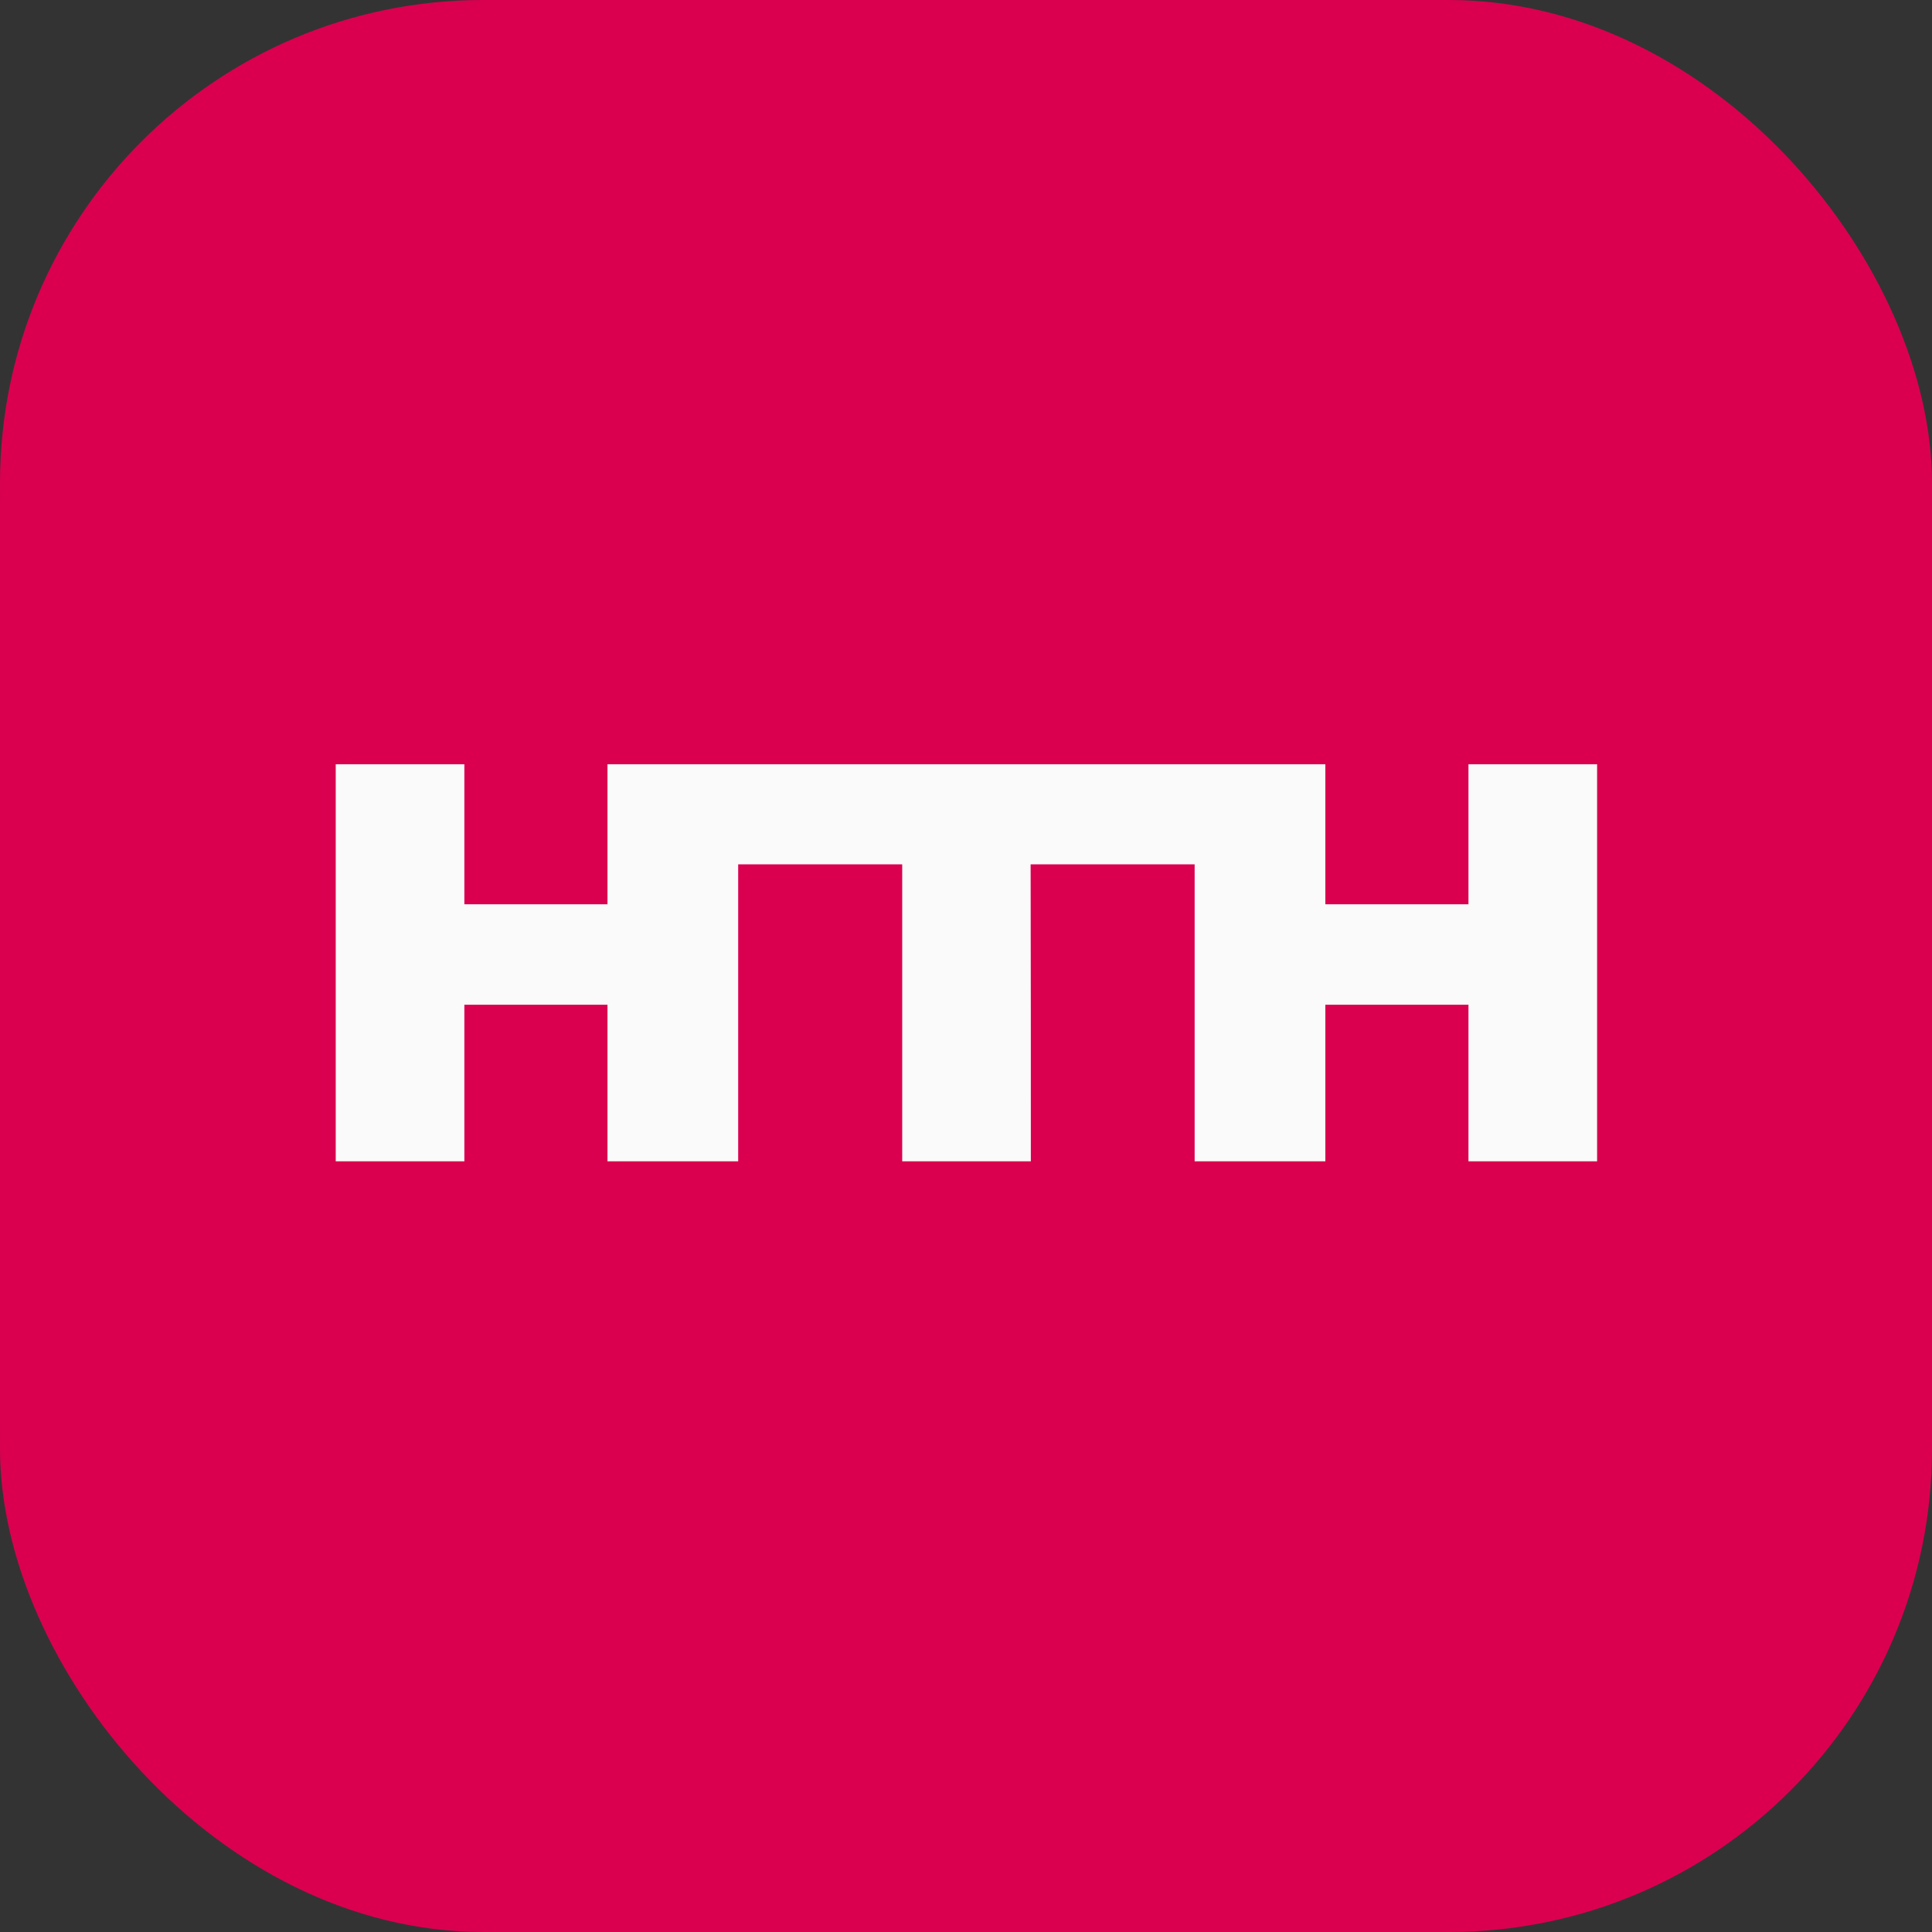 <?xml version="1.0" encoding="UTF-8"?> <svg xmlns="http://www.w3.org/2000/svg" width="96" height="96" viewBox="0 0 96 96" fill="none"><rect x="0" y="0" width="96" height="96" fill="#333333" stroke="none"/> <g clip-path="url(#clip0_187_103)"> <path d="M0 25.6C0 13.532 0 7.498 3.749 3.749C7.498 -0 13.532 -0 25.6 -0H70.4C82.468 -0 88.502 -0 92.251 3.749C96 7.498 96 13.532 96 25.6V70.4C96 82.468 96 88.502 92.251 92.251C88.502 96 82.468 96 70.4 96H25.6C13.532 96 7.498 96 3.749 92.251C0 88.502 0 82.468 0 70.4V25.6Z" fill="#DA004F"></path> <path d="M51.222 57.706C49.094 57.706 46.957 57.706 44.83 57.706C44.83 52.783 44.83 47.86 44.83 42.948C42.075 42.948 39.393 42.948 36.68 42.948C36.68 47.891 36.68 52.803 36.68 57.706C34.512 57.706 32.354 57.706 30.185 57.706C30.185 55.116 30.185 52.526 30.185 49.926C27.78 49.926 25.437 49.926 23.074 49.926C23.074 52.536 23.074 55.126 23.074 57.706C20.947 57.706 18.809 57.706 16.682 57.706C16.682 51.128 16.682 44.551 16.682 37.974C18.809 37.974 20.947 37.974 23.074 37.974C23.074 40.297 23.074 42.609 23.074 44.932C25.479 44.932 27.822 44.932 30.185 44.932C30.185 42.589 30.185 40.286 30.185 37.974C42.075 37.974 53.965 37.974 65.856 37.974C65.856 40.297 65.856 42.609 65.856 44.932C68.26 44.932 70.603 44.932 72.967 44.932C72.967 42.589 72.967 40.286 72.967 37.974C75.094 37.974 77.232 37.974 79.359 37.974C79.359 44.551 79.359 51.128 79.359 57.706C77.232 57.706 75.094 57.706 72.967 57.706C72.967 55.116 72.967 52.526 72.967 49.926C70.562 49.926 68.219 49.926 65.856 49.926C65.856 52.536 65.856 55.126 65.856 57.706C63.687 57.706 61.529 57.706 59.361 57.706C59.361 52.783 59.361 47.86 59.361 42.948C56.617 42.948 53.924 42.948 51.211 42.948C51.222 47.891 51.222 52.793 51.222 57.706Z" fill="#FAFAFA"></path> </g> <defs> <clipPath id="clip0_187_103"> <rect width="96" height="96" rx="24" fill="white"></rect> </clipPath> </defs> </svg> 